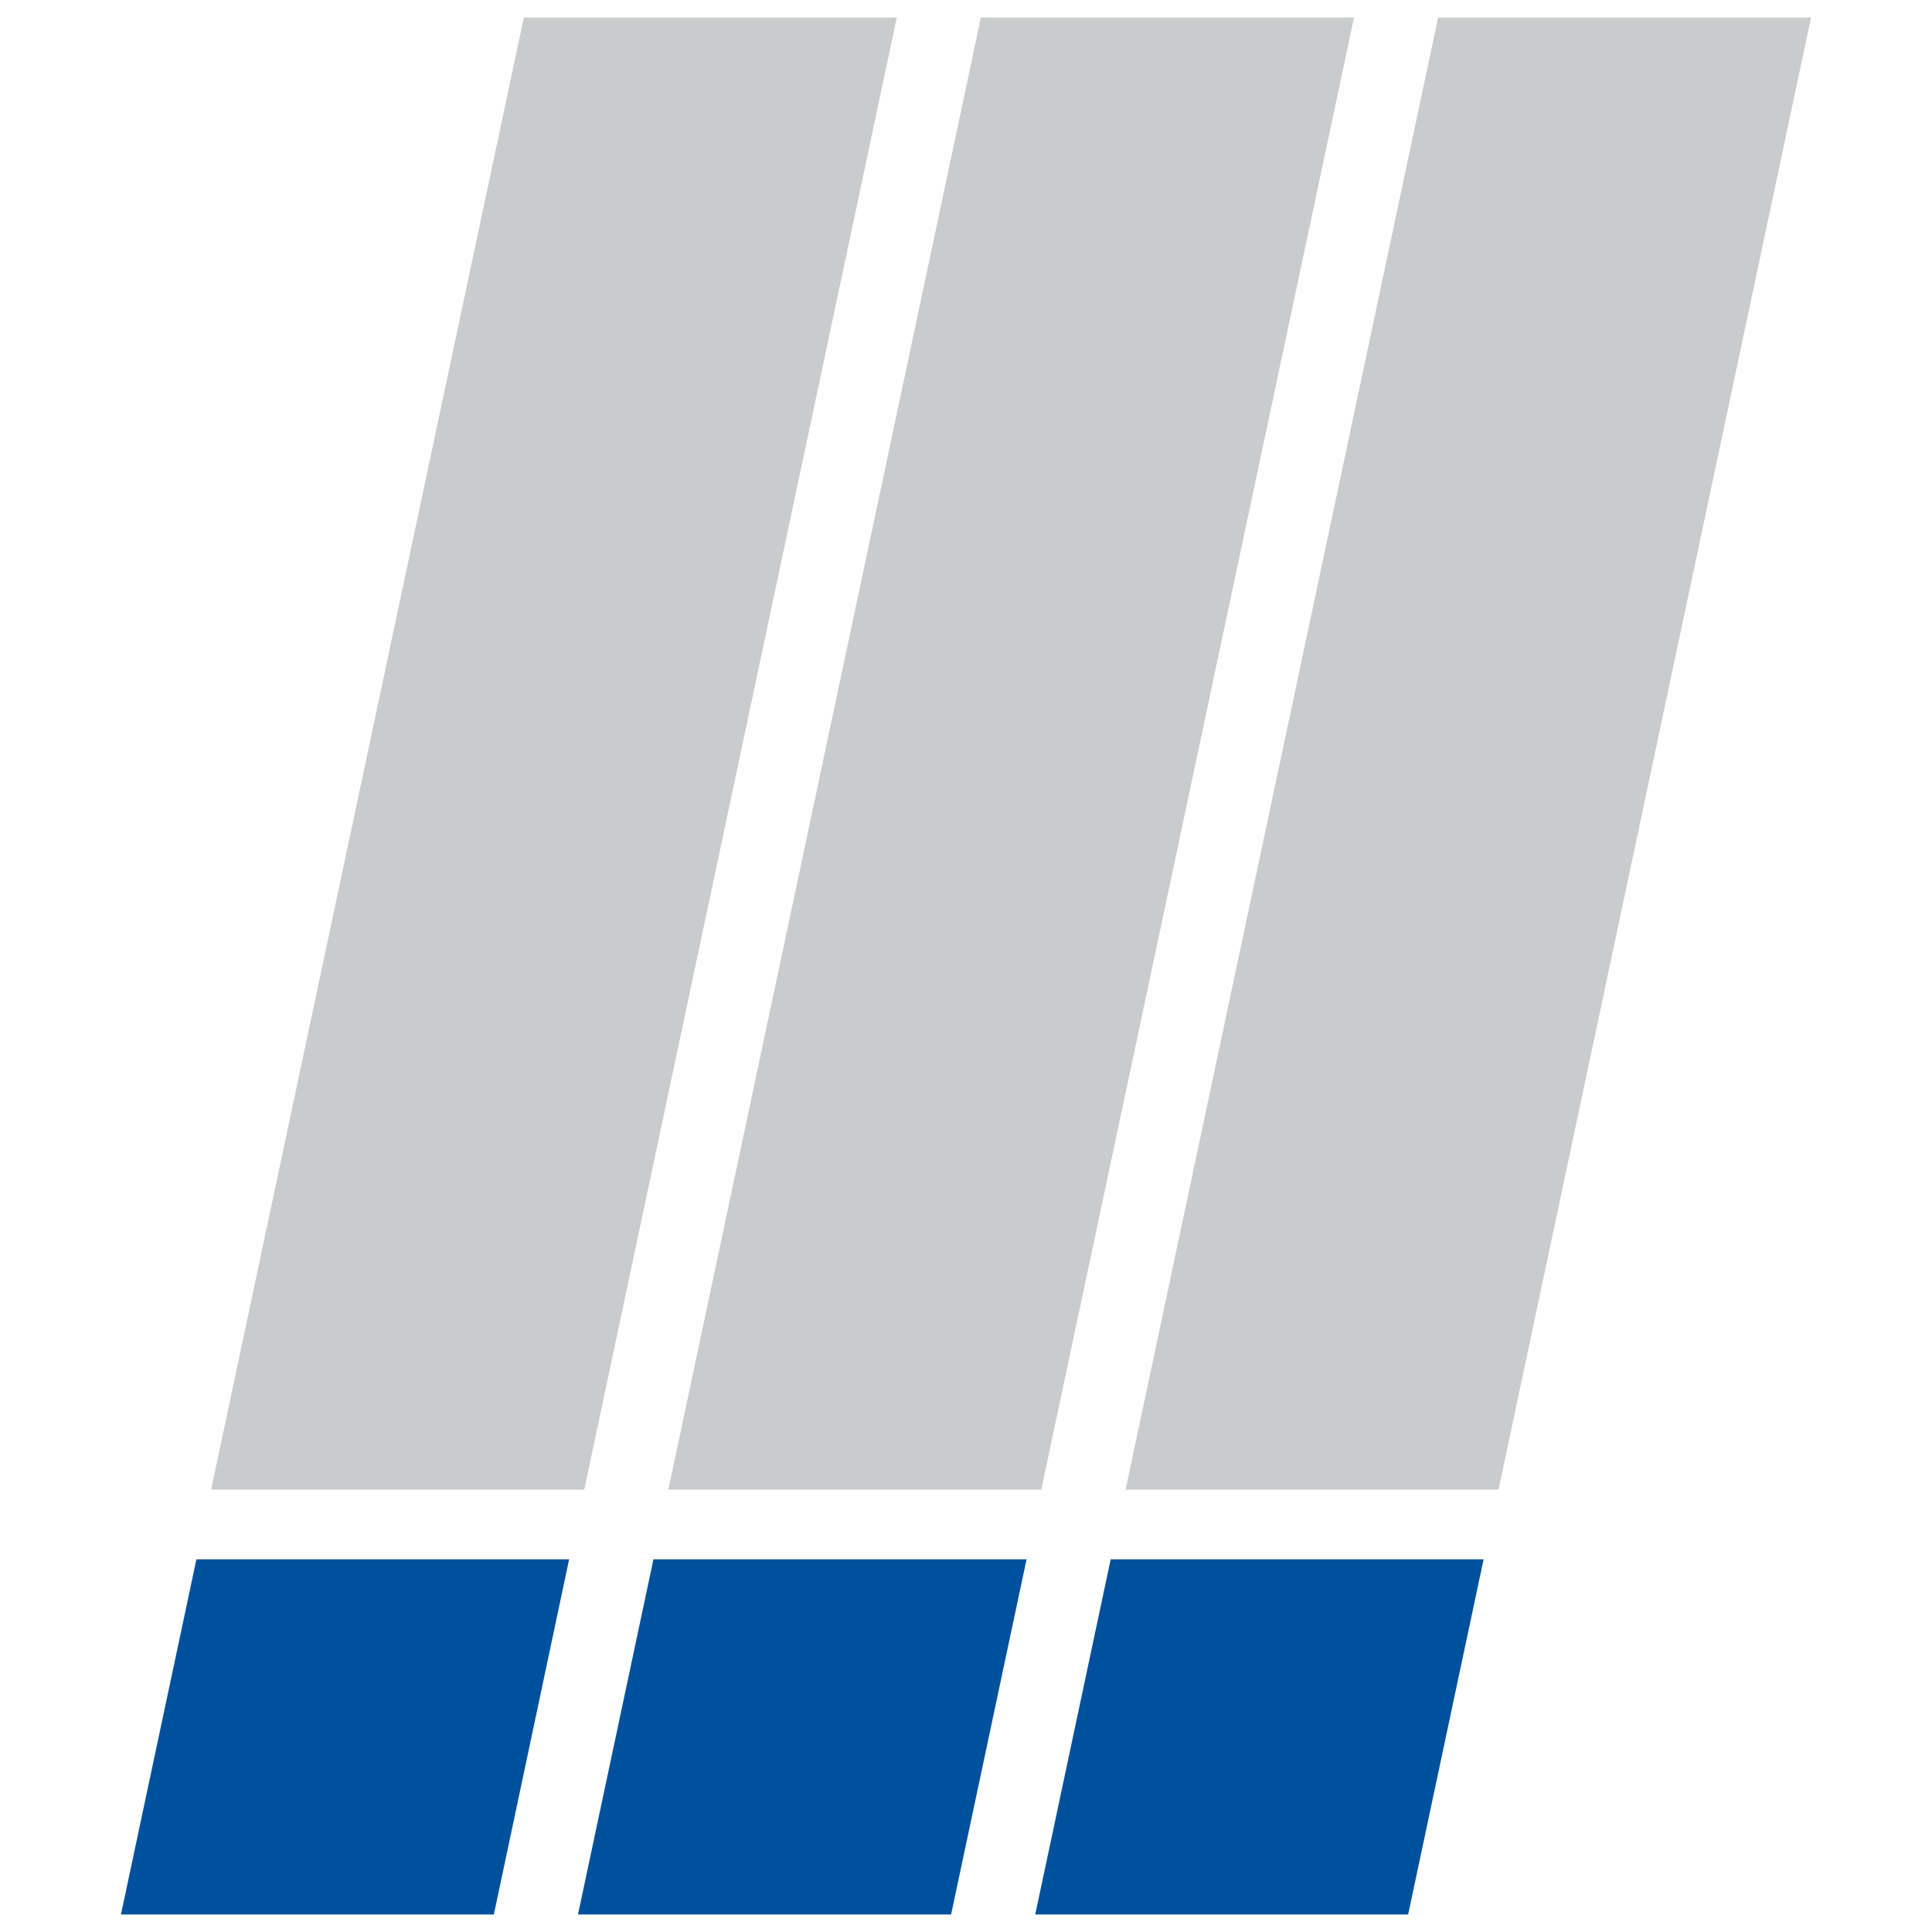 <?xml version="1.0" encoding="UTF-8"?>
<svg id="Ebene_1" xmlns="http://www.w3.org/2000/svg" version="1.1" viewBox="0 0 96 96">
  <!-- Generator: Adobe Illustrator 29.7.1, SVG Export Plug-In . SVG Version: 2.1.1 Build 8)  -->
  <defs>
    <style>
      .st0 {
        fill: #00519d;
      }

      .st1 {
        fill: #c9cbcc;
      }
    </style>
  </defs>
  <polygon class="st0" points="28.72 95.13 32.47 77.48 51.01 77.48 47.26 95.13 28.72 95.13"/>
  <polygon class="st1" points="55.93 74.02 71.46 .87 89.99 .87 74.46 74.02 55.93 74.02"/>
  <polygon class="st0" points="51.44 95.13 55.19 77.48 73.72 77.48 69.97 95.13 51.44 95.13"/>
  <polygon class="st1" points="10.49 74.02 26.03 .87 44.56 .87 29.03 74.02 10.49 74.02"/>
  <polygon class="st0" points="6.01 95.13 9.76 77.48 28.28 77.48 24.54 95.13 6.01 95.13"/>
  <polygon class="st1" points="33.21 74.02 48.74 .87 67.28 .87 51.74 74.02 33.21 74.02"/>
</svg>